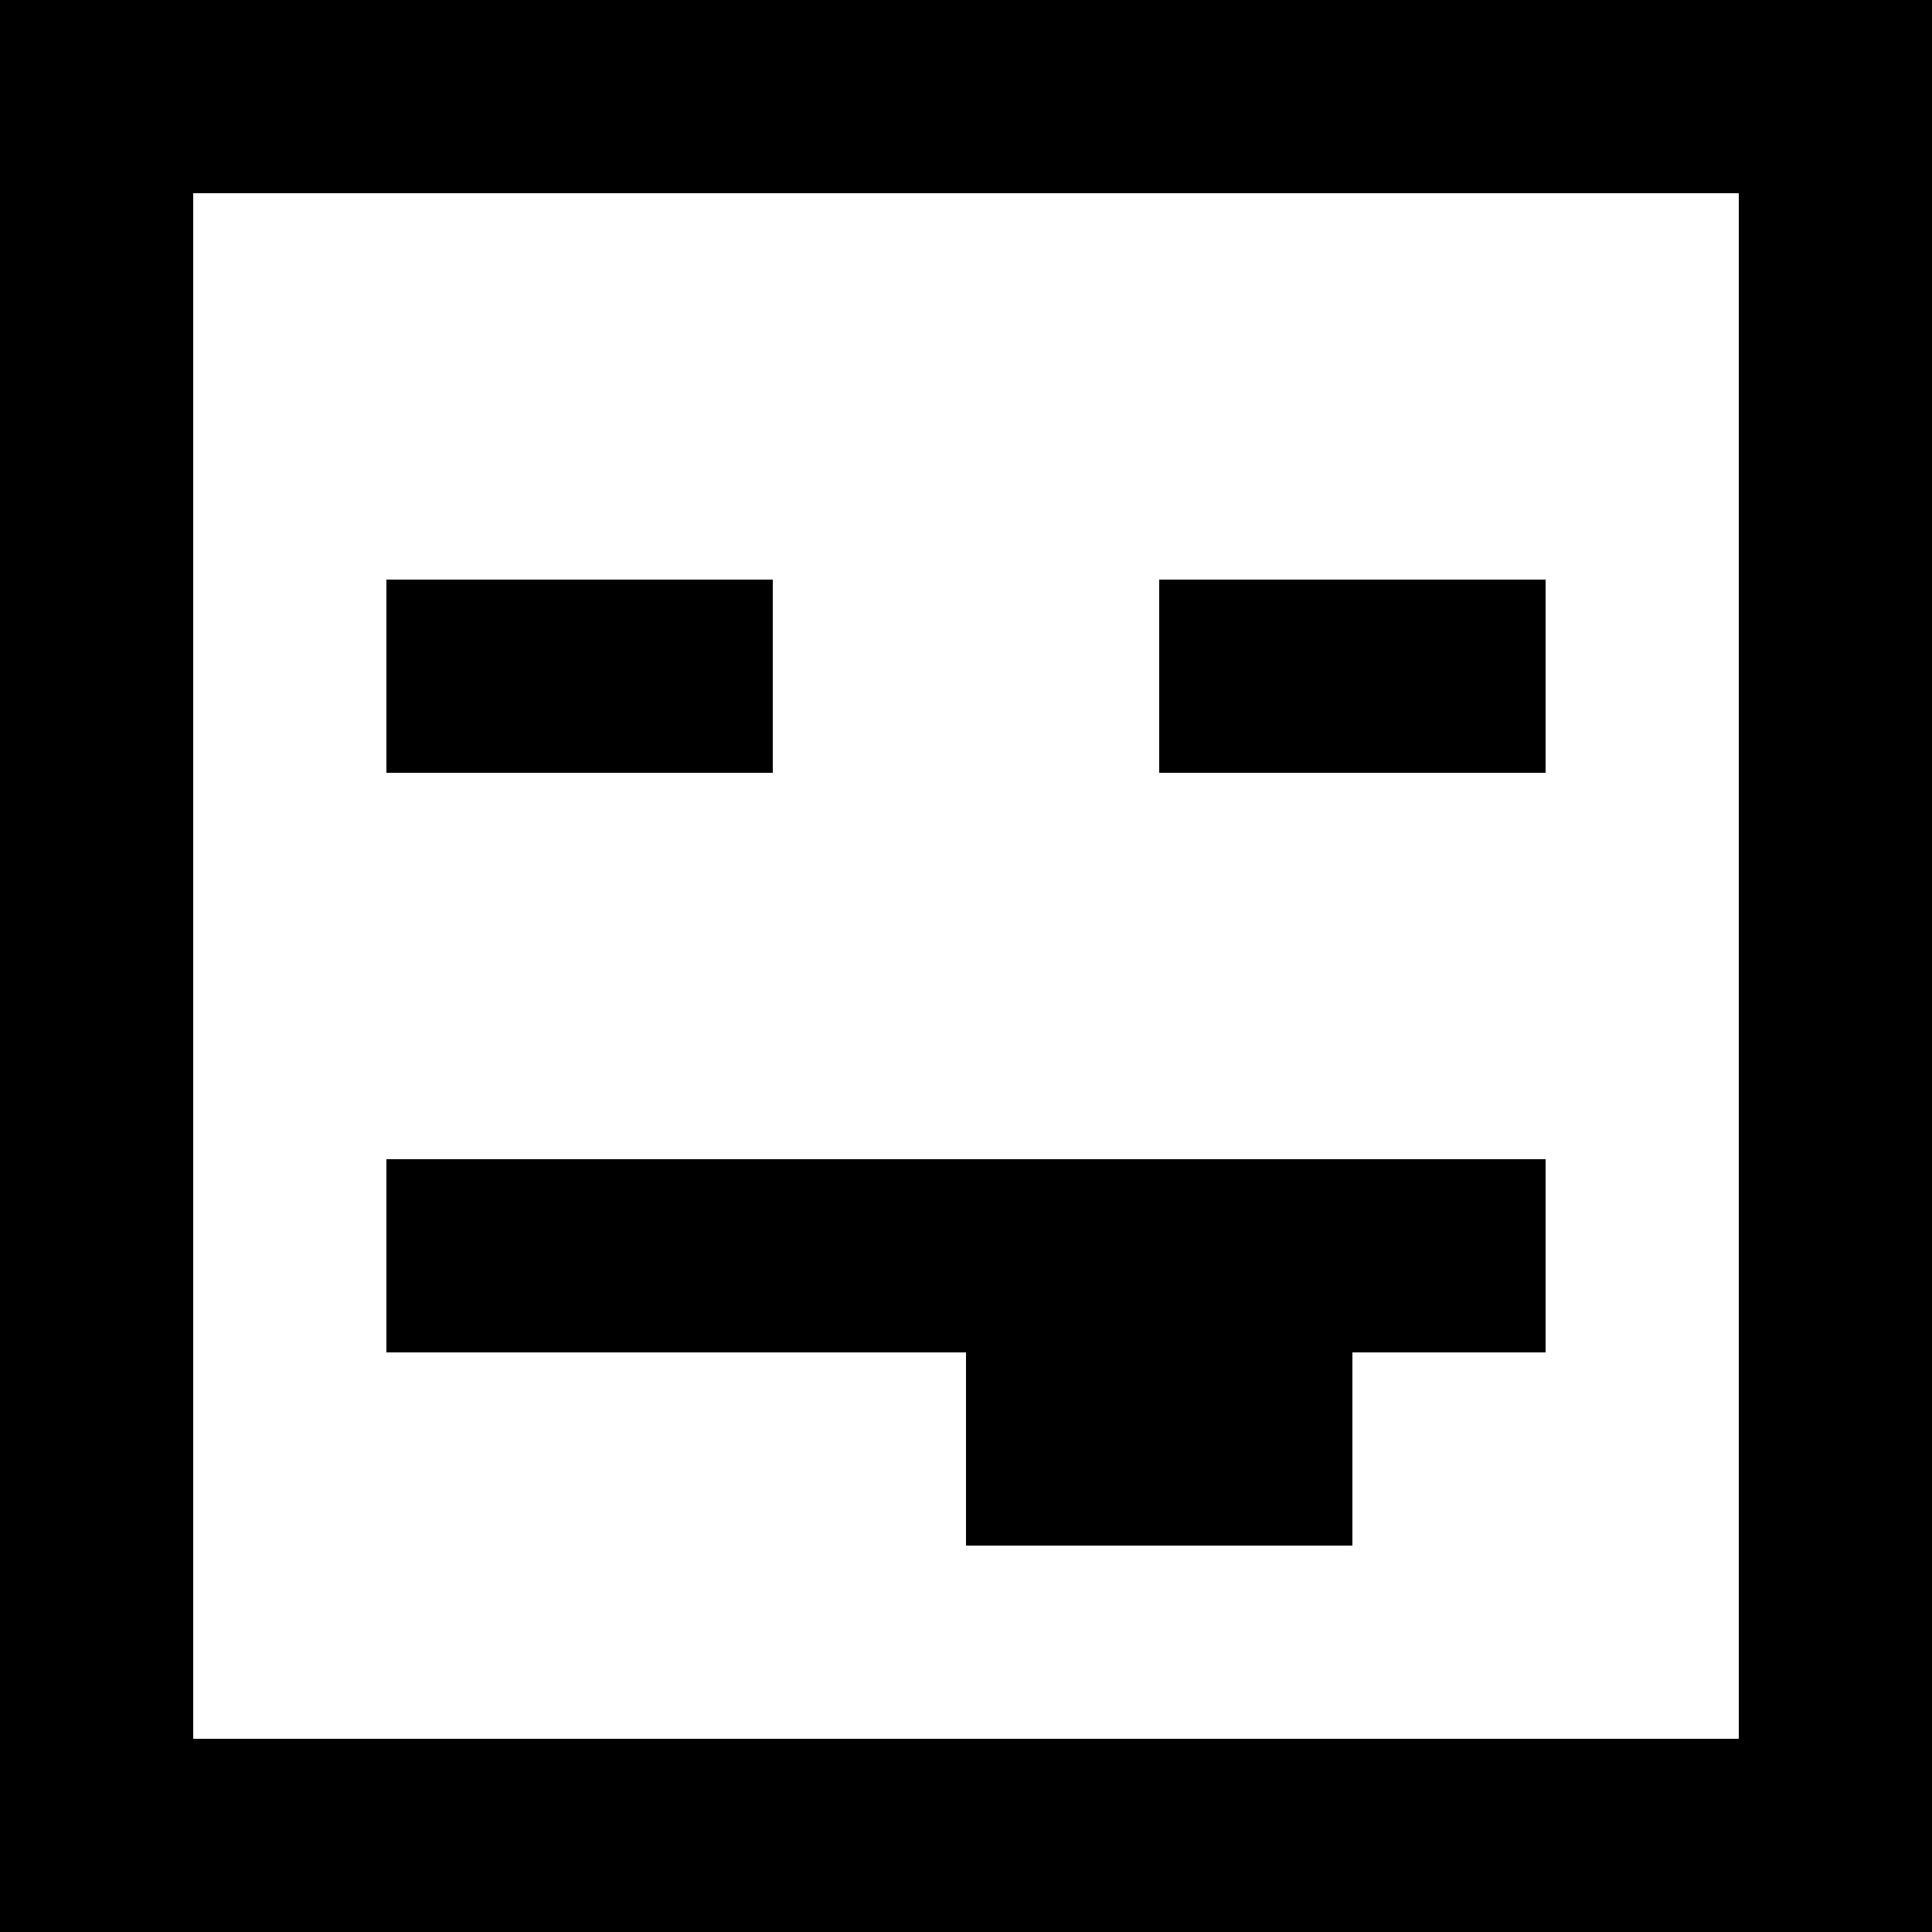 <?xml version="1.0" encoding="UTF-8" standalone="no"?>
<!-- Скачано с сайта svg4.ru / Downloaded from svg4.ru -->
<svg width="800px" height="800px" viewBox="0 0 20 20" version="1.1" xmlns="http://www.w3.org/2000/svg" xmlns:xlink="http://www.w3.org/1999/xlink">
    
    <title>emoji_tongue_sticking_out _square [#415]</title>
    <desc>Created with Sketch.</desc>
    <defs>

</defs>
    <g id="Page-1" stroke="none" stroke-width="1" fill="none" fill-rule="evenodd">
        <g id="Dribbble-Light-Preview" transform="translate(-180, -6319)" fill="#000000">
            <g id="icons" transform="translate(56, 160)">
                <path d="M134,6173 L128,6173 L128,6171 L134,6171 L138,6171 L140,6171 L140,6173 L138,6173 L138,6175 L134,6175 L134,6173 Z M136,6167 L140,6167 L140,6165 L136,6165 L136,6167 Z M128,6167 L132,6167 L132,6165 L128,6165 L128,6167 Z M126,6177 L142,6177 L142,6161 L126,6161 L126,6177 Z M124,6179 L144,6179 L144,6159 L124,6159 L124,6179 Z" id="emoji_tongue_sticking_out-_square-[#415]">

</path>
            </g>
        </g>
    </g>
</svg>